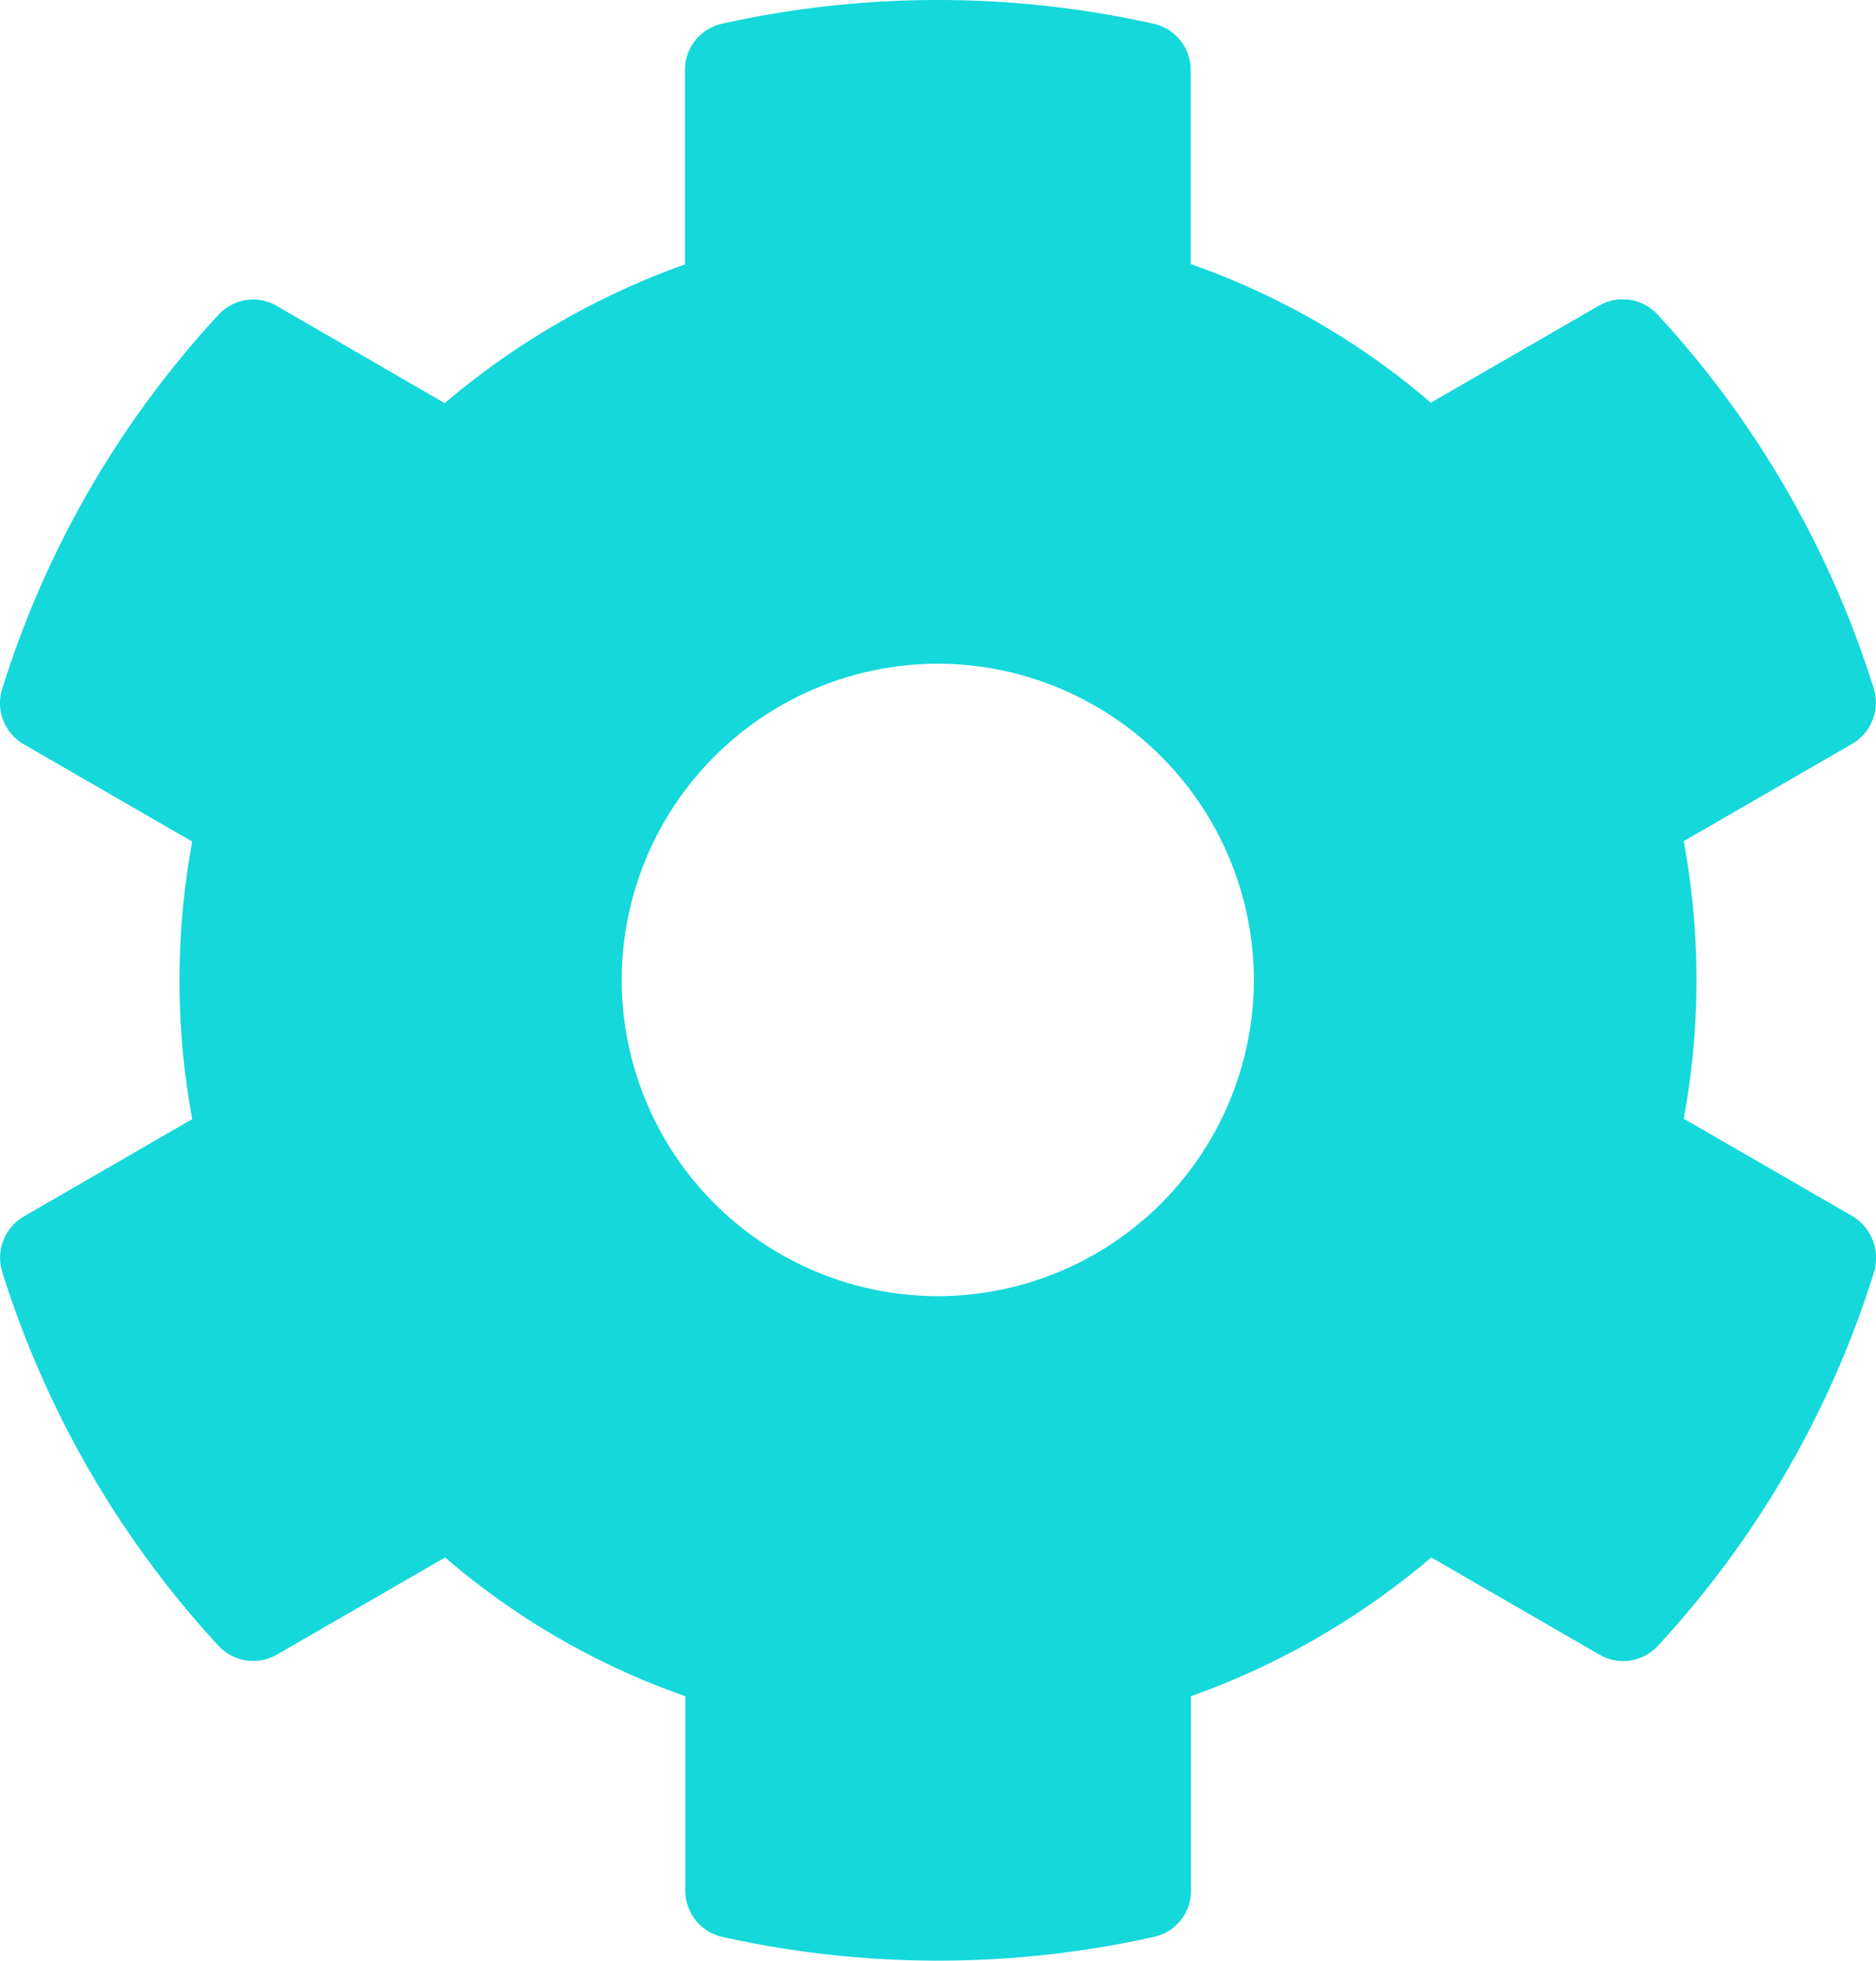 <svg xmlns="http://www.w3.org/2000/svg" width="90.883" height="94.938" viewBox="0 0 90.883 94.938">
  <path id="Path_788" data-name="Path 788" d="M93.291-25.323l-8.154-4.709a36.87,36.87,0,0,0,0-13.437l8.154-4.709a2.313,2.313,0,0,0,1.053-2.68,47.672,47.672,0,0,0-10.47-18.107,2.3,2.3,0,0,0-2.833-.44L72.887-64.7A36.12,36.12,0,0,0,61.25-71.413v-9.4a2.293,2.293,0,0,0-1.8-2.239,48.12,48.12,0,0,0-20.9,0,2.293,2.293,0,0,0-1.8,2.239v9.417a37.265,37.265,0,0,0-11.637,6.718l-8.135-4.709a2.274,2.274,0,0,0-2.833.44A47.383,47.383,0,0,0,3.675-50.837a2.29,2.29,0,0,0,1.053,2.68l8.154,4.709a36.871,36.871,0,0,0,0,13.437L4.728-25.3a2.313,2.313,0,0,0-1.053,2.68A47.67,47.67,0,0,0,14.145-4.517a2.3,2.3,0,0,0,2.833.44l8.154-4.709A36.122,36.122,0,0,0,36.769-2.067V7.35a2.293,2.293,0,0,0,1.8,2.239,48.115,48.115,0,0,0,20.9,0,2.293,2.293,0,0,0,1.8-2.239V-2.067A37.262,37.262,0,0,0,72.907-8.786L81.06-4.077a2.274,2.274,0,0,0,2.833-.44,47.383,47.383,0,0,0,10.47-18.107A2.364,2.364,0,0,0,93.291-25.323ZM49-21.437A15.333,15.333,0,0,1,33.687-36.75,15.333,15.333,0,0,1,49-52.062,15.333,15.333,0,0,1,64.312-36.75,15.333,15.333,0,0,1,49-21.437Z" transform="translate(-3.569 84.2)" fill="#14d8da"/>
</svg>

